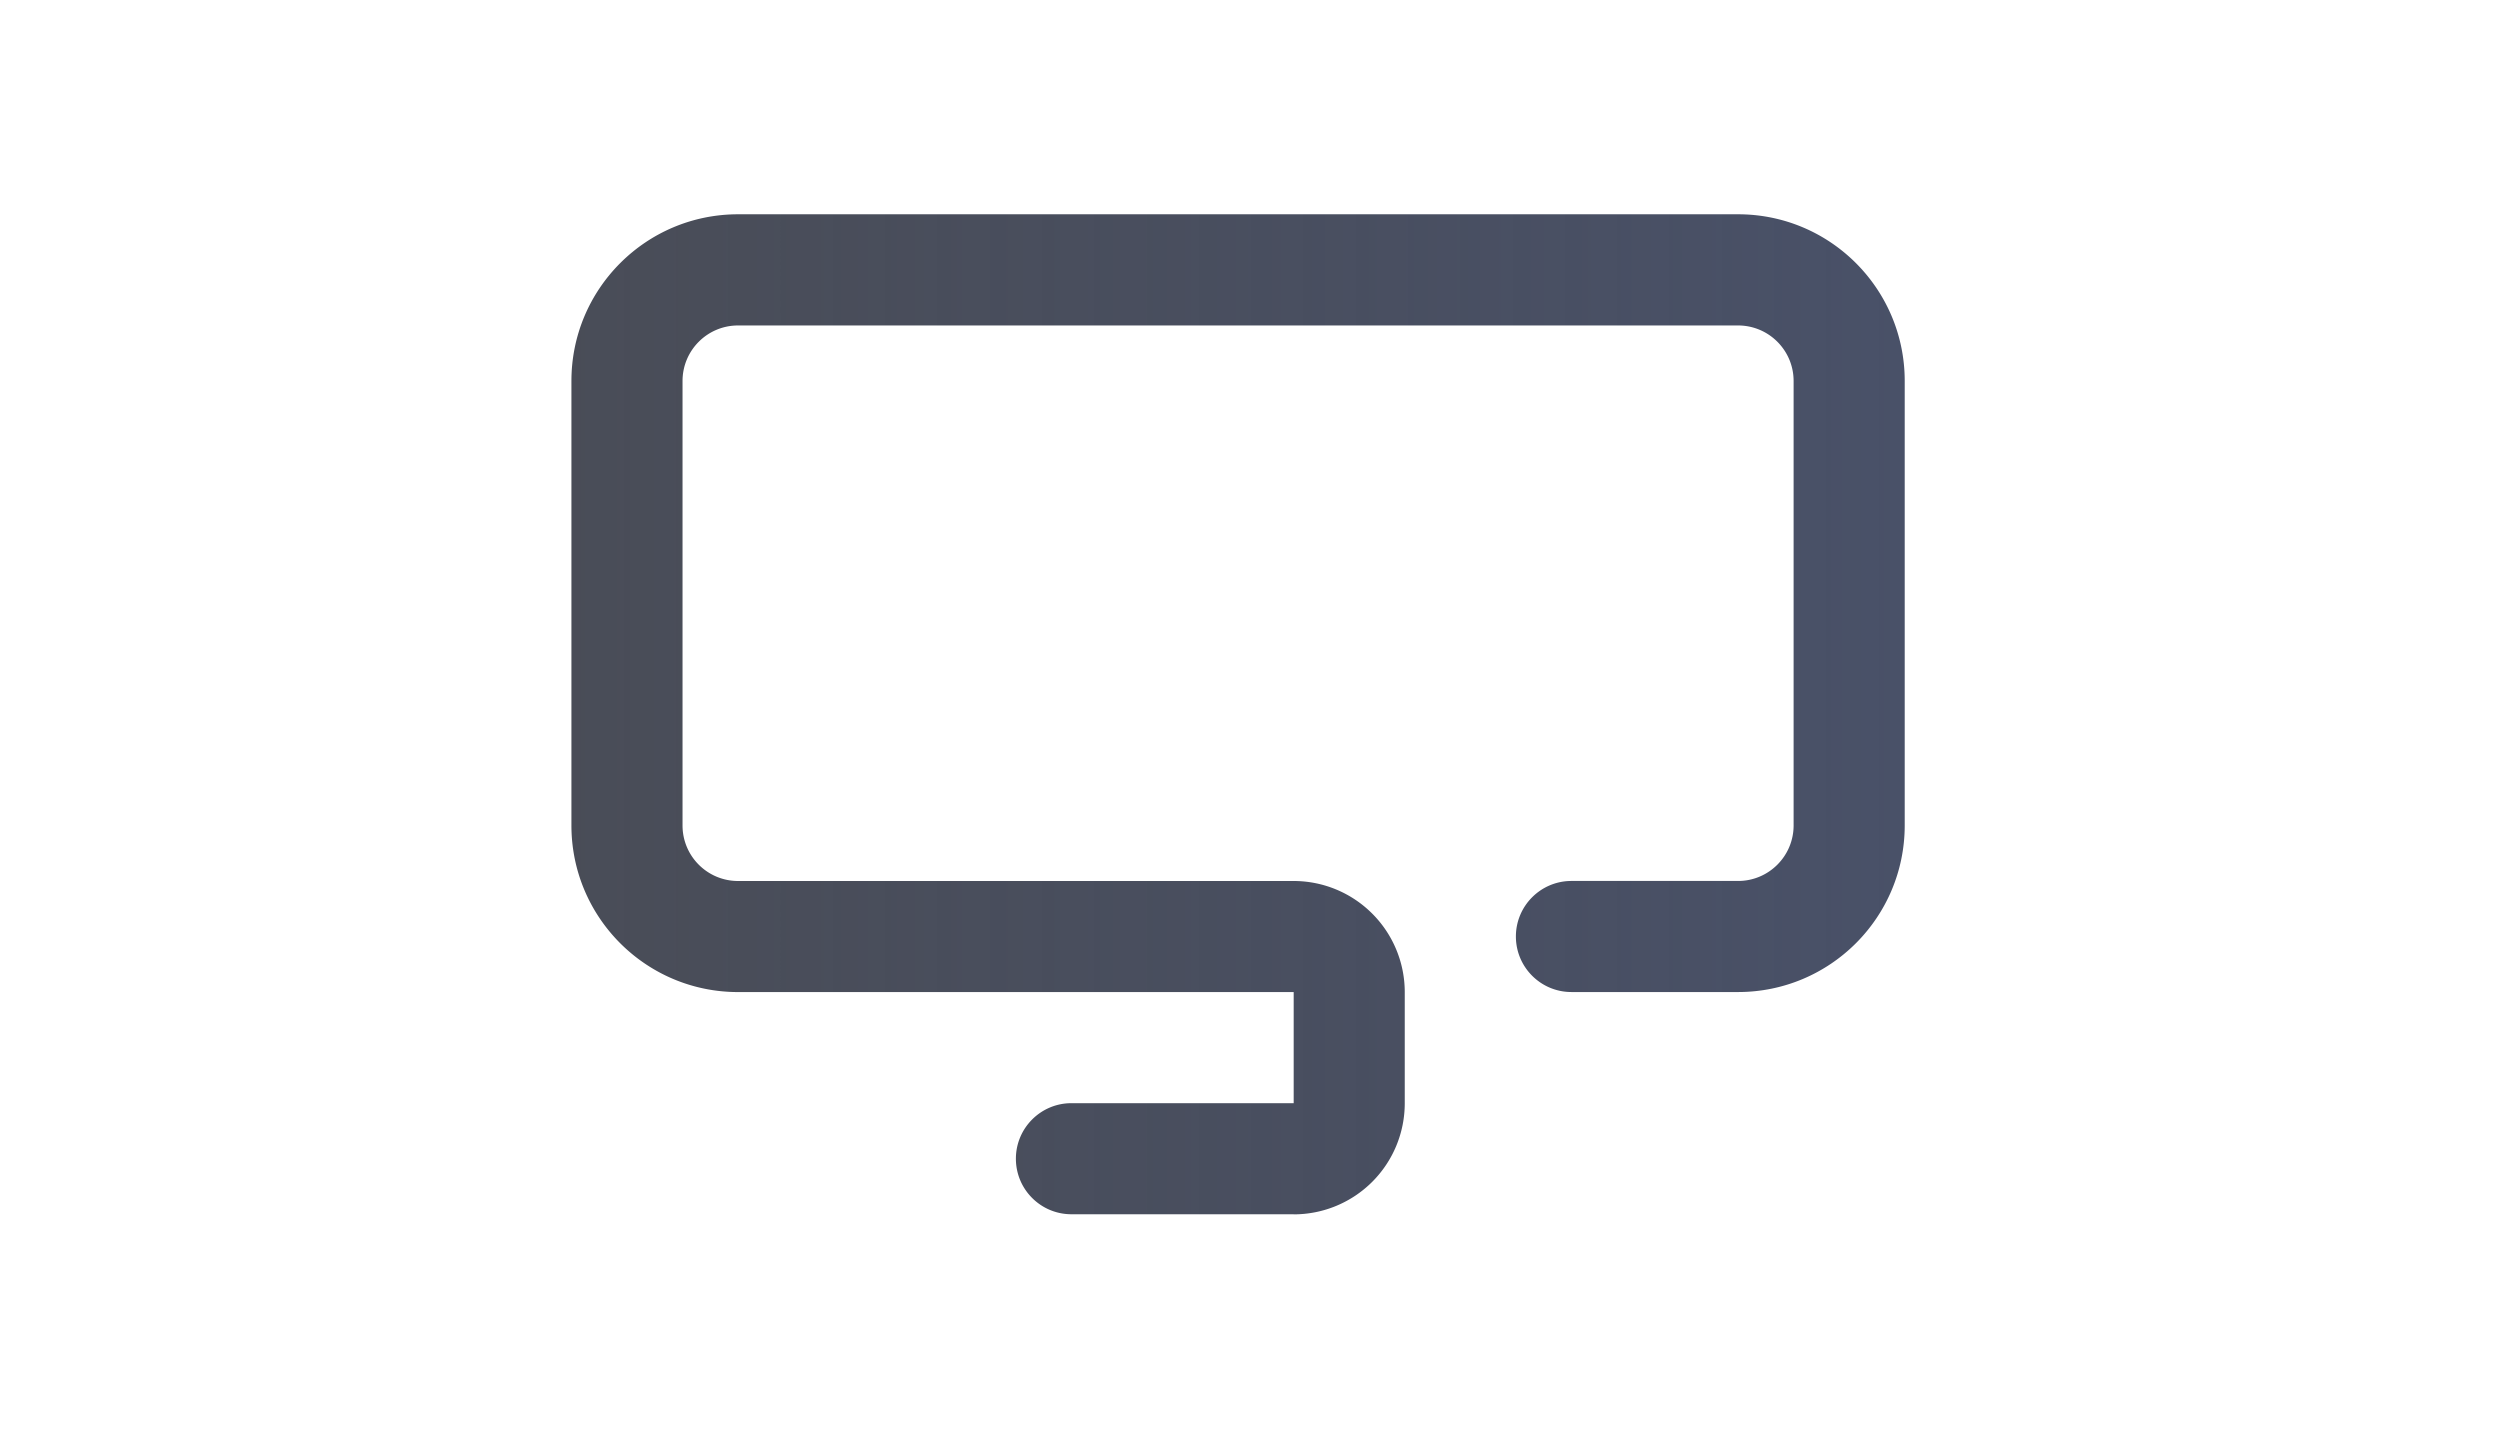 <svg xmlns="http://www.w3.org/2000/svg" width="70" height="40" fill="none" xmlns:v="https://vecta.io/nano"><path fill-rule="evenodd" d="M36.223 33.999H30c-.86 0-1.555-.697-1.555-1.555s.697-1.555 1.555-1.555h6.223v-3.111H20.666c-2.577 0-4.666-2.089-4.666-4.666V10.666C16 8.089 18.089 6 20.666 6h28c2.577 0 4.666 2.089 4.666 4.666v12.445c0 2.577-2.089 4.666-4.666 4.666H44c-.859 0-1.555-.697-1.555-1.555s.697-1.555 1.555-1.555h4.666c.86 0 1.555-.697 1.555-1.555V10.668c0-.86-.697-1.555-1.555-1.555h-28c-.86 0-1.555.697-1.555 1.555v12.445c0 .86.697 1.555 1.555 1.555h15.555c.825 0 1.616.328 2.2.912a3.11 3.11 0 0 1 .912 2.2v3.111a3.11 3.11 0 0 1-3.111 3.111l.001-.003z" fill="url(#A)"/><defs><linearGradient id="A" x1="16" y1="19.999" x2="53.333" y2="19.999" gradientUnits="userSpaceOnUse"><stop stop-color="#353945" stop-opacity=".9"/><stop offset="1" stop-color="#495168"/></linearGradient></defs></svg>